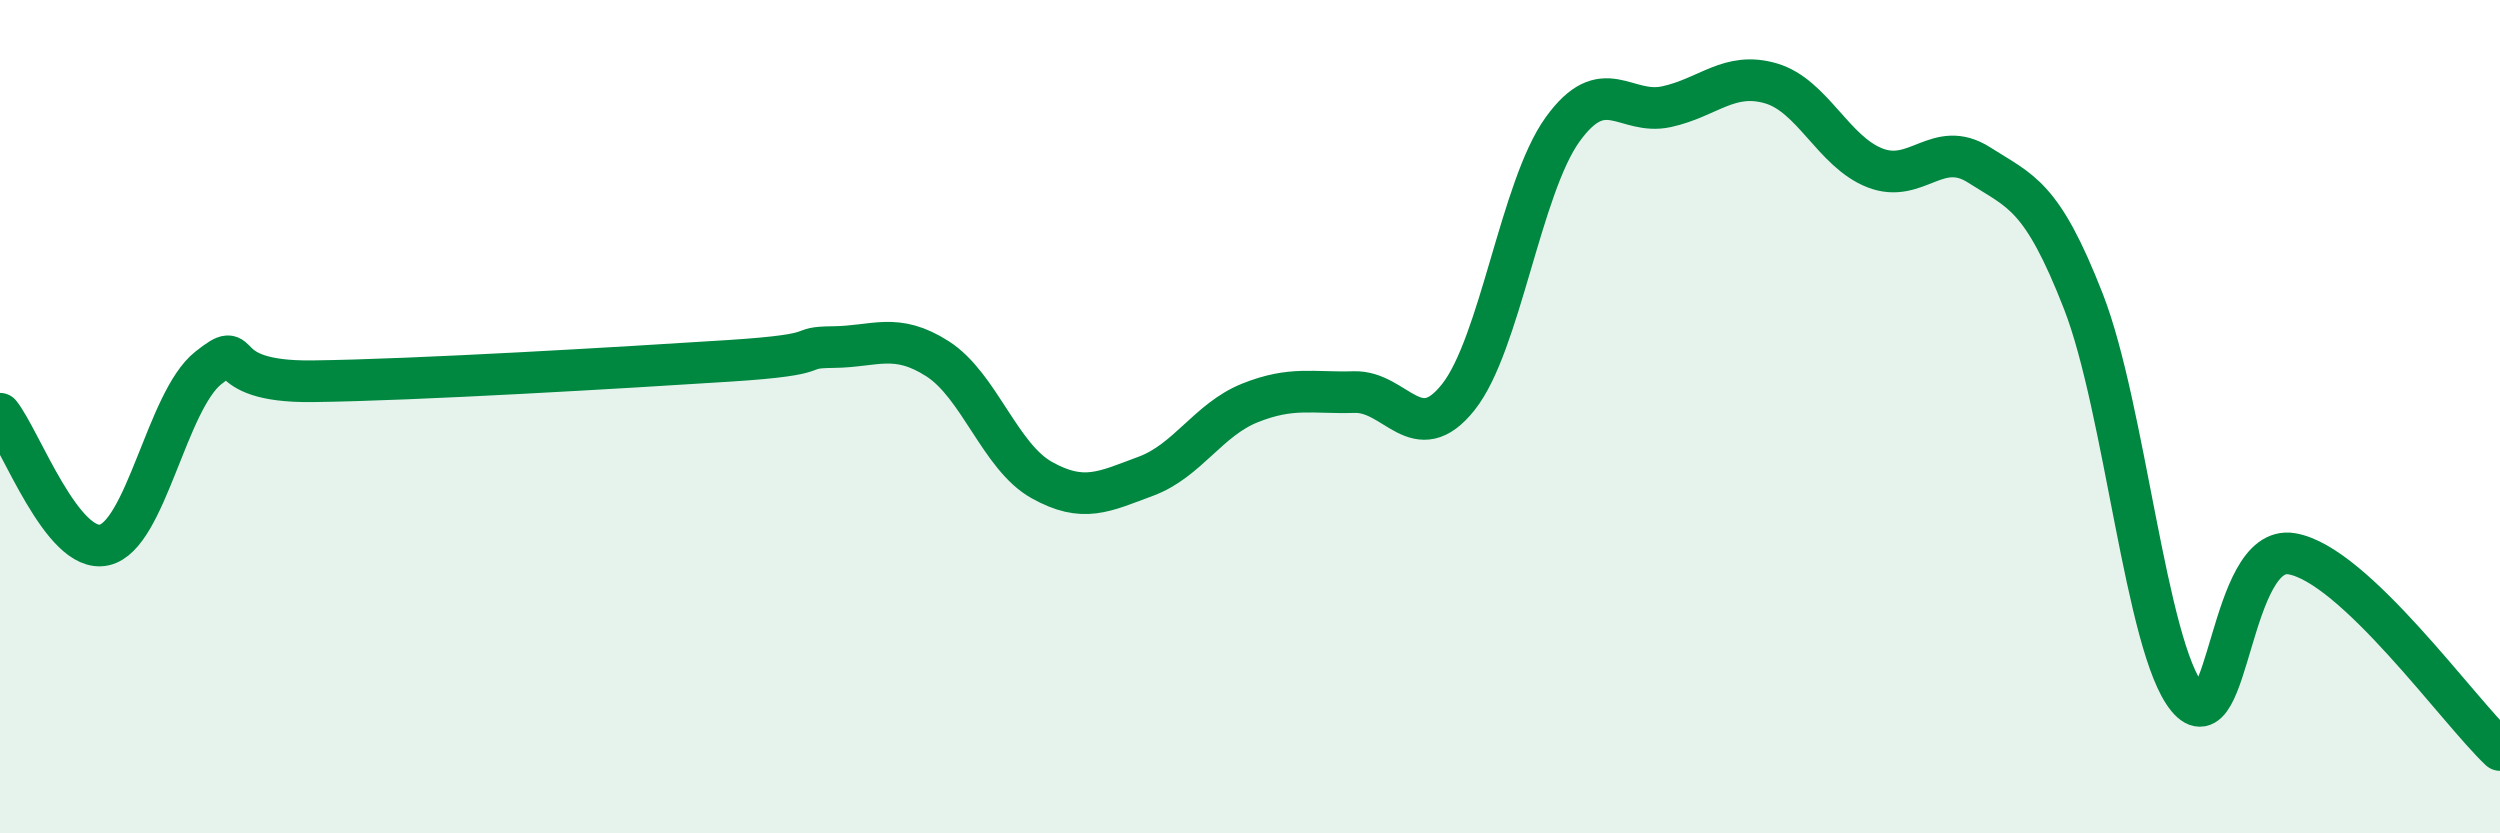 
    <svg width="60" height="20" viewBox="0 0 60 20" xmlns="http://www.w3.org/2000/svg">
      <path
        d="M 0,9.93 C 0.5,10.56 1.5,13.3 2.5,13.08 C 3.5,12.86 4,9.62 5,8.83 C 6,8.04 5,9.18 7.5,9.15 C 10,9.12 15,8.82 17.5,8.66 C 20,8.5 19,8.34 20,8.33 C 21,8.32 21.5,7.97 22.5,8.61 C 23.5,9.25 24,10.96 25,11.52 C 26,12.08 26.5,11.8 27.5,11.43 C 28.5,11.06 29,10.07 30,9.67 C 31,9.27 31.5,9.44 32.5,9.41 C 33.5,9.38 34,10.79 35,9.53 C 36,8.27 36.5,4.5 37.5,3.11 C 38.5,1.72 39,2.78 40,2.56 C 41,2.34 41.5,1.71 42.5,2 C 43.5,2.29 44,3.64 45,4.03 C 46,4.42 46.5,3.32 47.5,3.96 C 48.5,4.6 49,4.67 50,7.23 C 51,9.79 51.5,15.54 52.5,16.75 C 53.5,17.96 53.5,13.04 55,13.29 C 56.5,13.54 59,17.06 60,18L60 20L0 20Z"
        fill="#008740"
        opacity="0.1"
        stroke-linecap="round"
        stroke-linejoin="round"
      />
      <path
        d="M 0,9.93 C 0.5,10.56 1.5,13.3 2.5,13.08 C 3.5,12.86 4,9.62 5,8.83 C 6,8.04 5,9.18 7.5,9.15 C 10,9.12 15,8.82 17.5,8.66 C 20,8.5 19,8.34 20,8.33 C 21,8.32 21.5,7.97 22.5,8.61 C 23.5,9.25 24,10.96 25,11.52 C 26,12.08 26.5,11.8 27.5,11.43 C 28.5,11.06 29,10.07 30,9.67 C 31,9.27 31.5,9.44 32.5,9.41 C 33.5,9.38 34,10.79 35,9.53 C 36,8.27 36.5,4.5 37.5,3.11 C 38.5,1.72 39,2.78 40,2.56 C 41,2.34 41.5,1.71 42.5,2 C 43.5,2.29 44,3.64 45,4.03 C 46,4.42 46.5,3.32 47.5,3.96 C 48.5,4.6 49,4.67 50,7.23 C 51,9.79 51.5,15.54 52.5,16.75 C 53.5,17.96 53.5,13.04 55,13.29 C 56.5,13.54 59,17.06 60,18"
        stroke="#008740"
        stroke-width="1"
        fill="none"
        stroke-linecap="round"
        stroke-linejoin="round"
      />
    </svg>
  